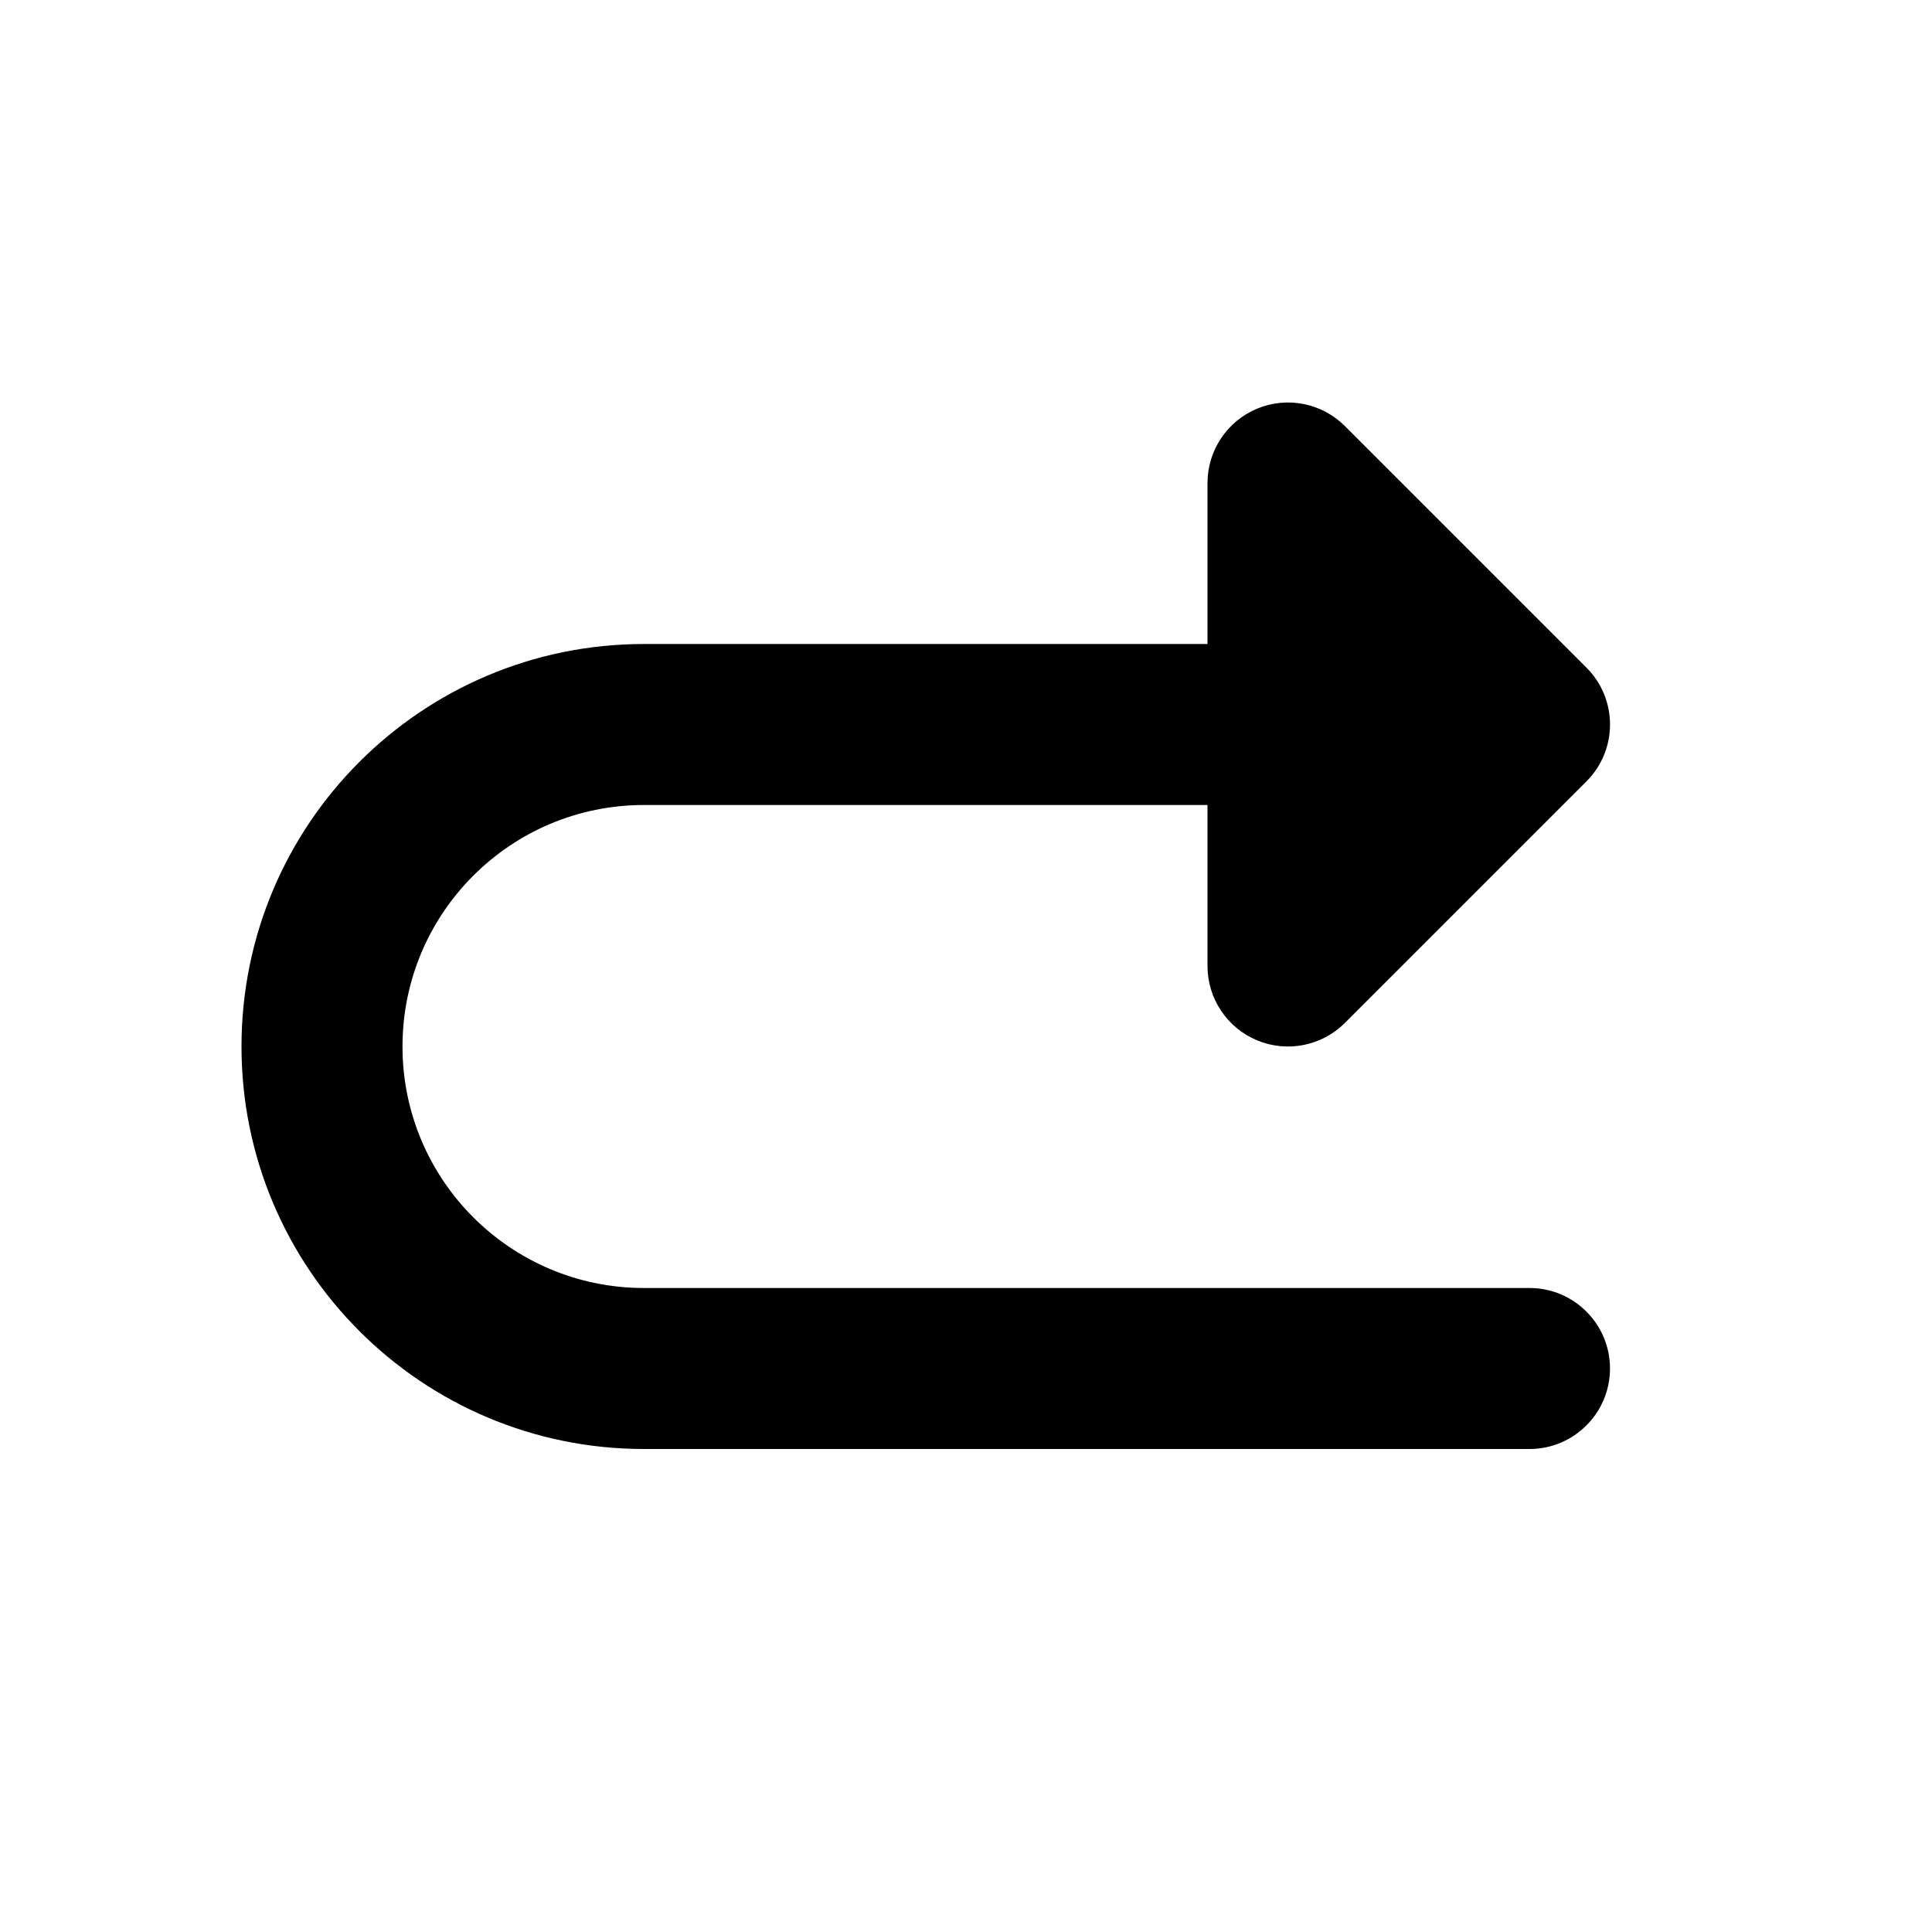 <svg width="24" height="24" viewBox="0 0 24 24" fill="none" xmlns="http://www.w3.org/2000/svg">
<g clip-path="url(#clip0_3_9935)">
<path fill-rule="evenodd" clip-rule="evenodd" d="M15.617 5.076C15.991 4.921 16.421 5.007 16.707 5.293L19.707 8.293C20.098 8.683 20.098 9.317 19.707 9.707L16.707 12.707C16.421 12.993 15.991 13.079 15.617 12.924C15.244 12.769 15 12.405 15 12V10H8C6.343 10 5 11.343 5 13C5 14.657 6.343 16 8 16H19C19.552 16 20 16.448 20 17C20 17.552 19.552 18 19 18H8C5.239 18 3 15.761 3 13C3 10.239 5.239 8 8 8H15V6C15 5.596 15.244 5.231 15.617 5.076Z" fill="black"/>
</g>
<defs>
<clipPath id="clip0_3_9935">
<rect width="24" height="24" fill="white"/>
</clipPath>
</defs>
</svg>
